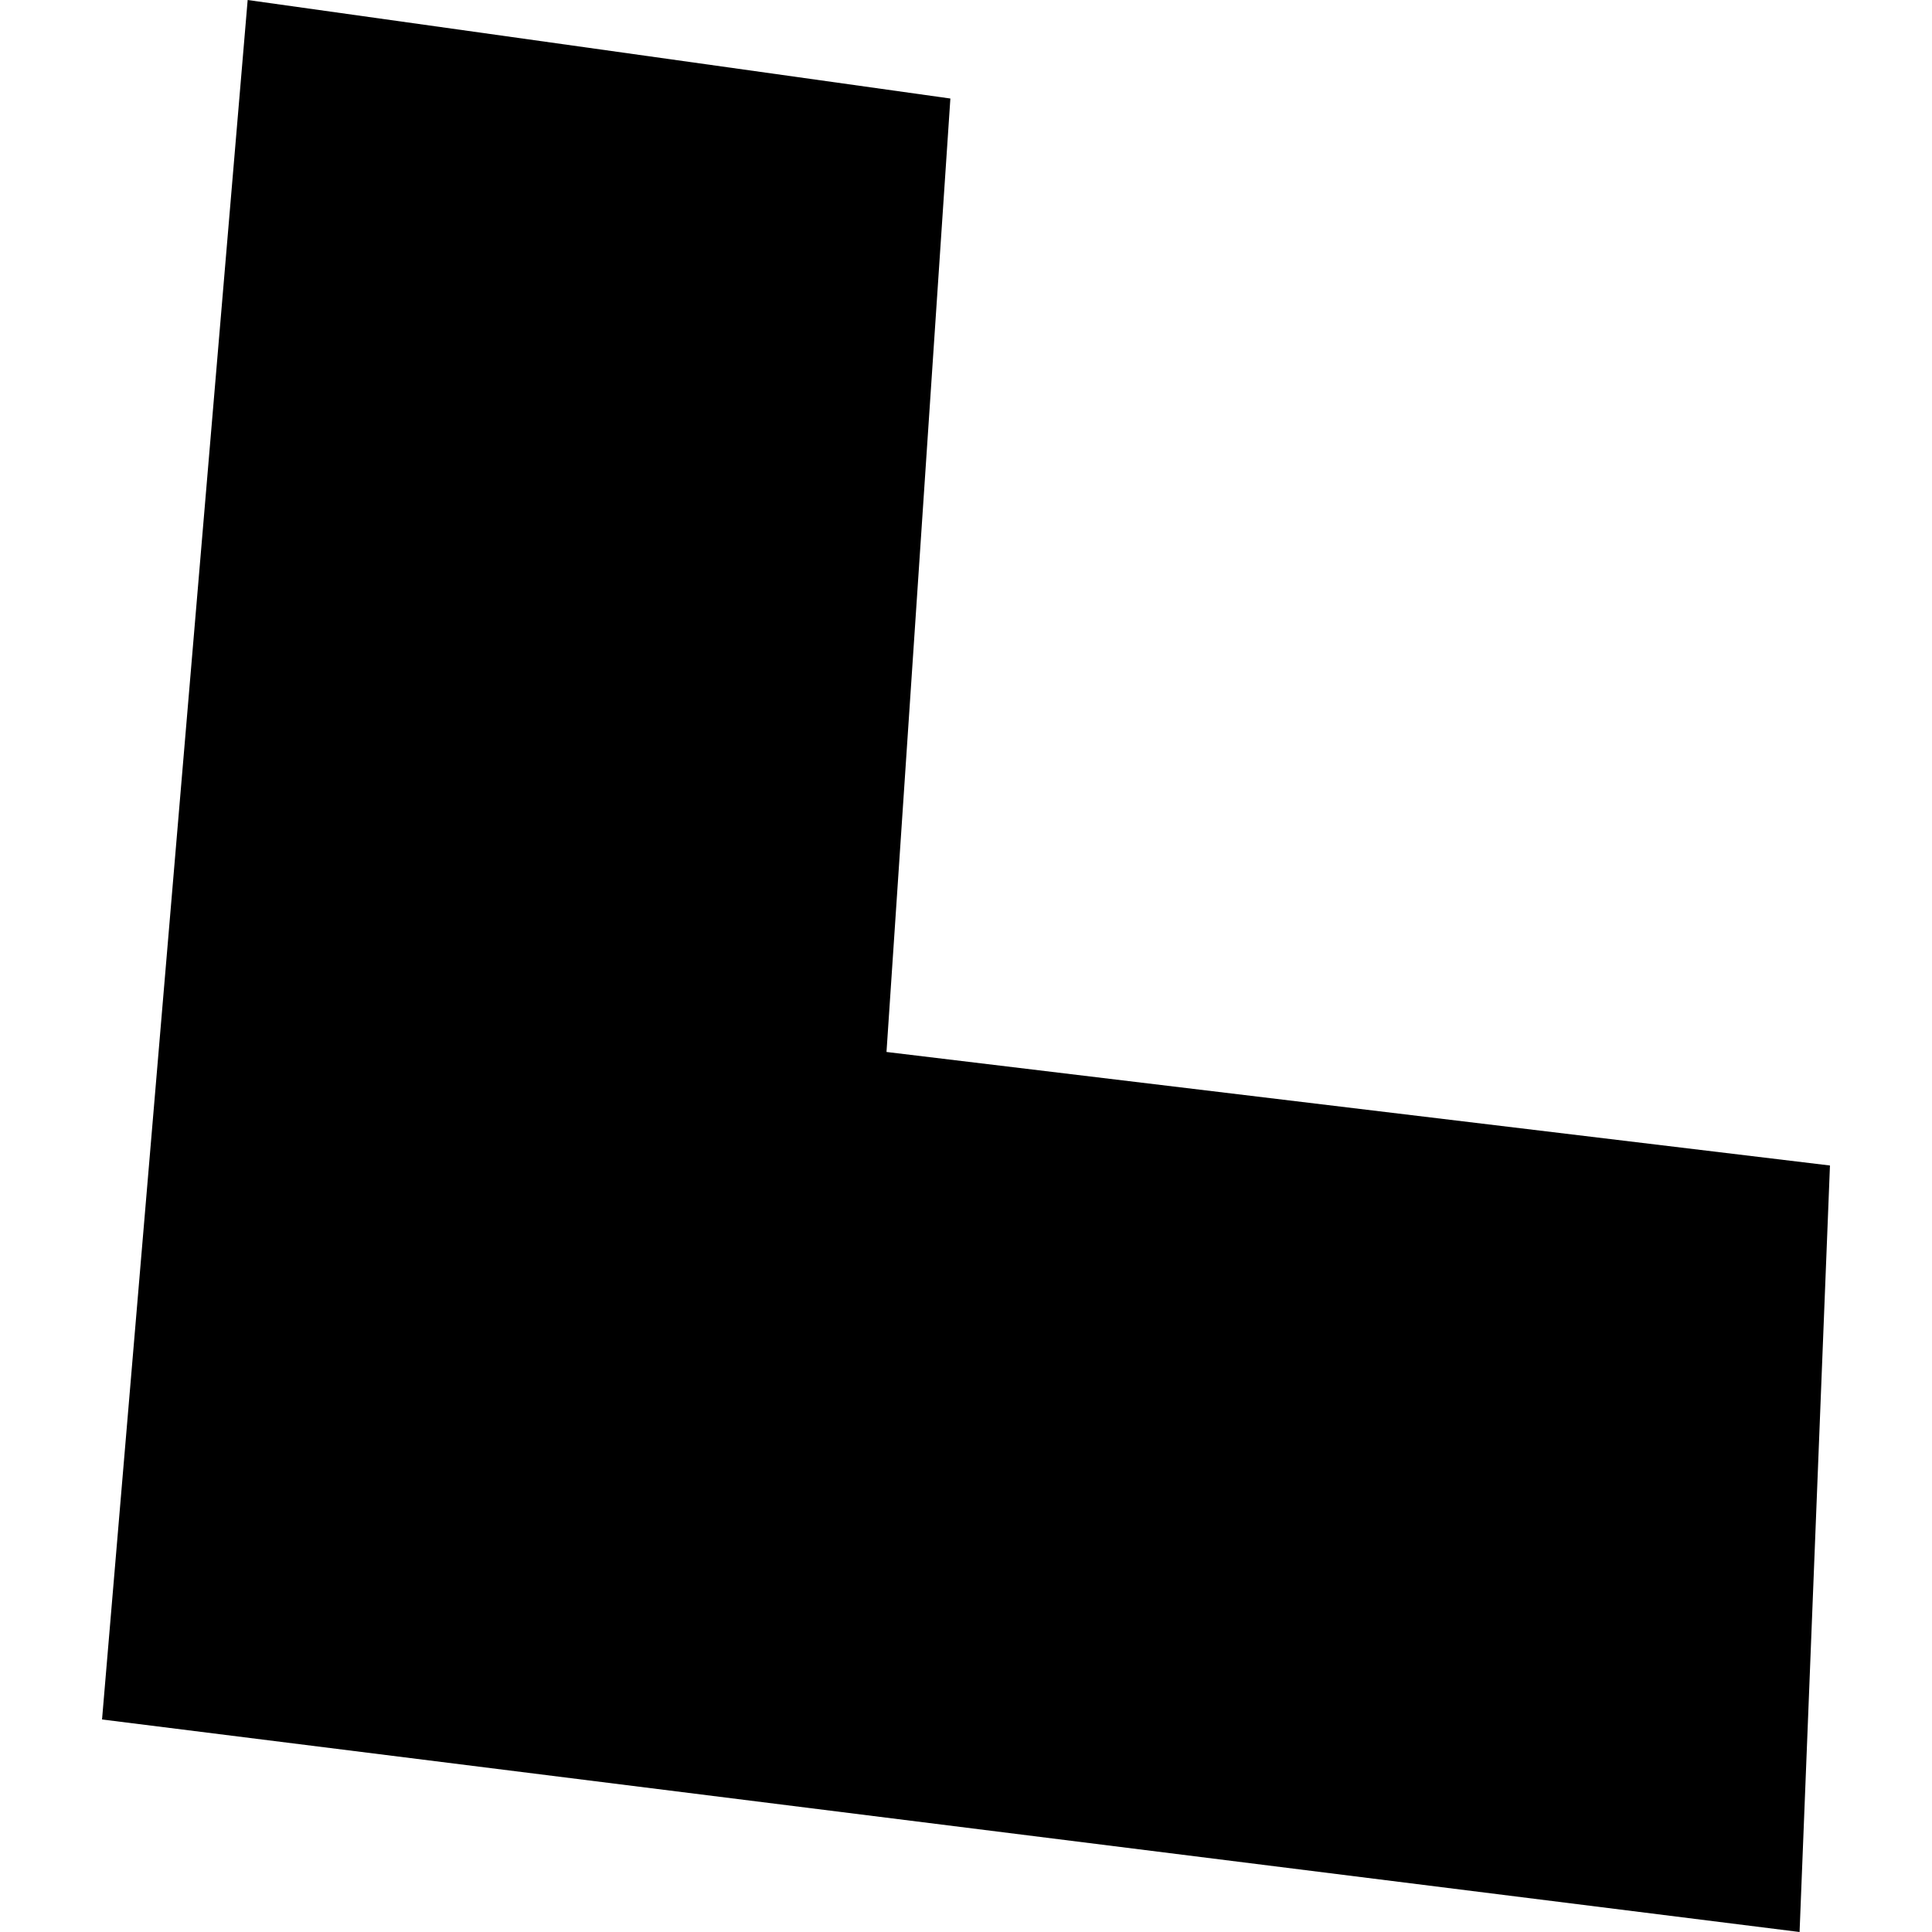 <?xml version="1.0" encoding="utf-8" standalone="no"?>
<!DOCTYPE svg PUBLIC "-//W3C//DTD SVG 1.1//EN"
  "http://www.w3.org/Graphics/SVG/1.1/DTD/svg11.dtd">
<!-- Created with matplotlib (https://matplotlib.org/) -->
<svg height="288pt" version="1.1" viewBox="0 0 288 288" width="288pt" xmlns="http://www.w3.org/2000/svg" xmlns:xlink="http://www.w3.org/1999/xlink">
 <defs>
  <style type="text/css">
*{stroke-linecap:butt;stroke-linejoin:round;}
  </style>
 </defs>
 <g id="figure_1">
  <g id="patch_1">
   <path d="M 0 288 
L 288 288 
L 288 0 
L 0 0 
z
" style="fill:none;opacity:0;"/>
  </g>
  <g id="axes_1">
   <g id="PatchCollection_1">
    <path clip-path="url(#p8b6ddbf038)" d="M 36.919 0 
L 141.671 14.686 
L 132.149 156.815 
L 272.789 173.739 
L 268.26 288 
L 15.211 256.319 
L 36.919 0 
"/>
   </g>
  </g>
 </g>
 <defs>
  <clipPath id="p8b6ddbf038">
   <rect height="288" width="257.579" x="15.211" y="0"/>
  </clipPath>
 </defs>
</svg>
